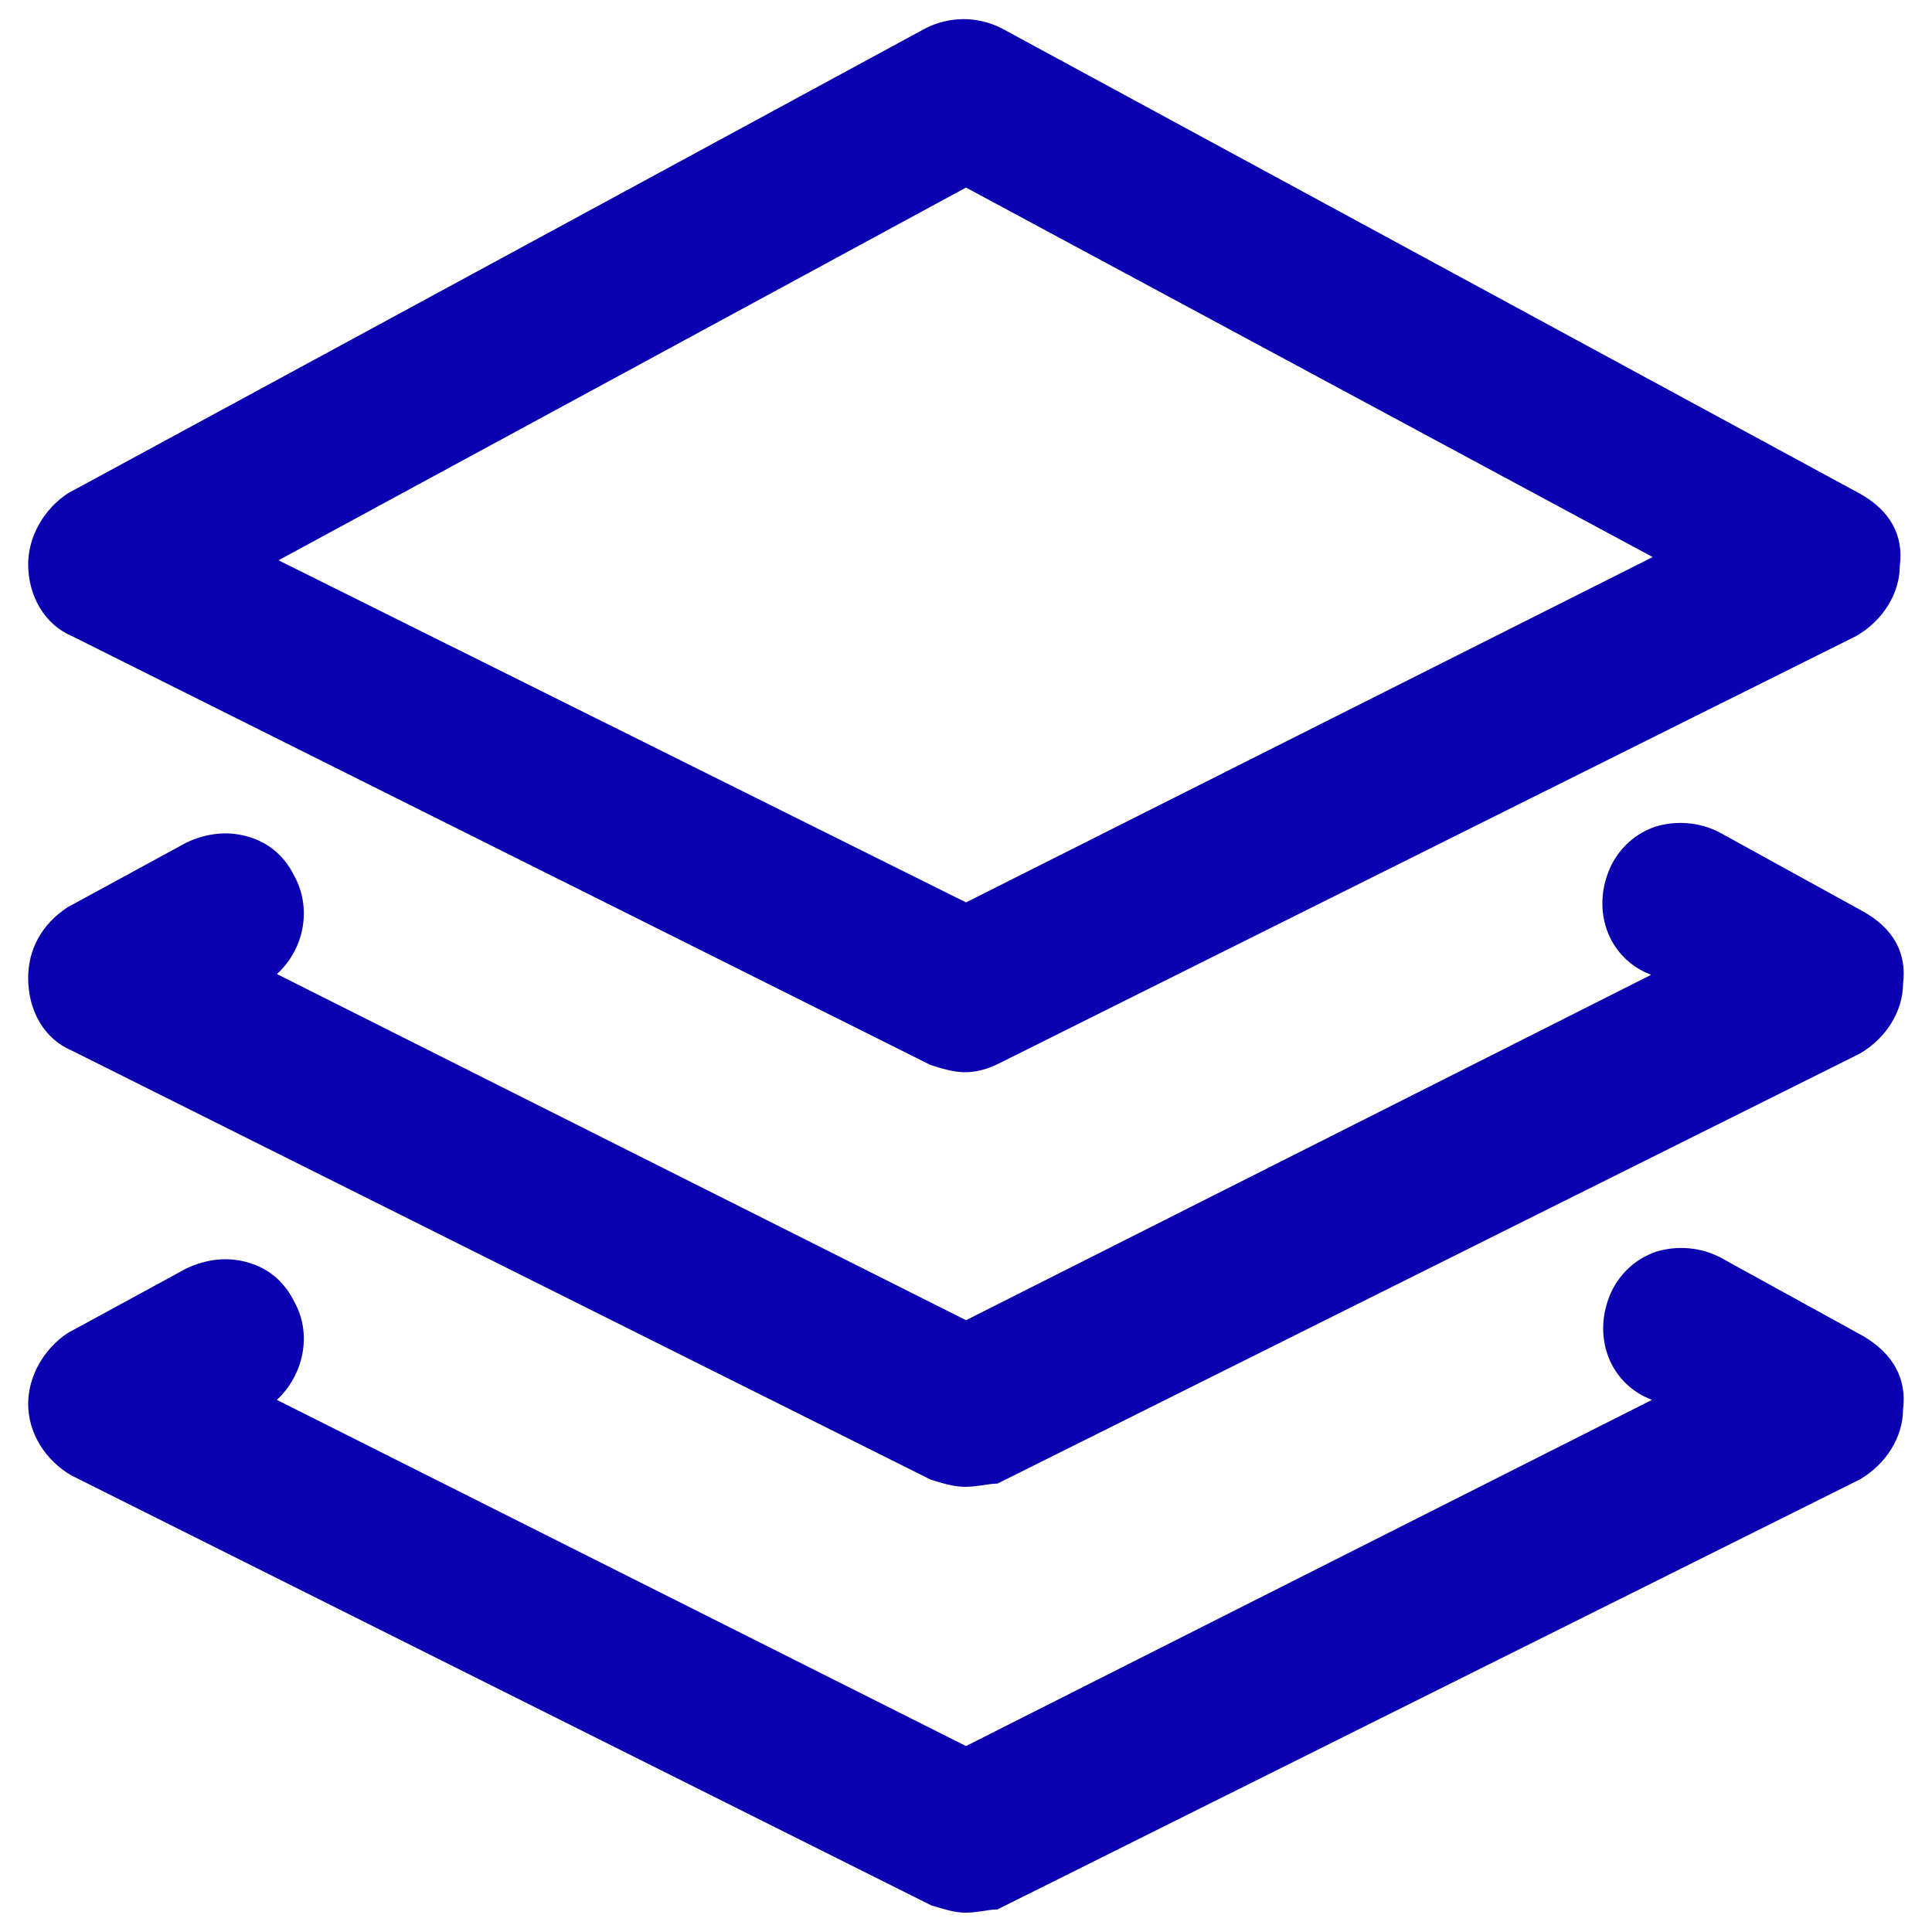<?xml version="1.0" encoding="utf-8"?>
<!-- Generator: Adobe Illustrator 24.3.0, SVG Export Plug-In . SVG Version: 6.00 Build 0)  -->
<svg version="1.1" id="图层_1" xmlns="http://www.w3.org/2000/svg" xmlns:xlink="http://www.w3.org/1999/xlink" x="0px" y="0px"
	 viewBox="0 0 24 24" style="enable-background:new 0 0 24 24;" xml:space="preserve">
<style type="text/css">
	.st0{fill:#0A01B1;}
</style>
<g>
	<path class="st0" d="M0.89,7.9l10.67,5.33c0.13,0.04,0.28,0.09,0.43,0.09c0.18,0,0.34-0.07,0.4-0.1L23.06,7.9
		c0.33-0.19,0.54-0.53,0.54-0.87c0.05-0.38-0.12-0.69-0.5-0.9L12.44,0.35c-0.3-0.15-0.64-0.15-0.94,0L0.84,6.13
		c-0.3,0.2-0.49,0.54-0.49,0.88C0.35,7.41,0.56,7.76,0.89,7.9z M3.46,6.96L12,2.33l8.53,4.59L12,11.21L3.46,6.96z"/>
	<path class="st0" d="M0.89,13.05l10.67,5.33c0.13,0.04,0.28,0.09,0.43,0.09c0.07,0,0.15-0.01,0.22-0.02
		c0.06-0.01,0.12-0.02,0.18-0.02l10.71-5.34c0.33-0.19,0.54-0.53,0.54-0.87c0.05-0.38-0.12-0.69-0.5-0.9l-1.78-0.98
		c-0.25-0.13-0.54-0.15-0.8-0.07c-0.23,0.08-0.42,0.24-0.54,0.47c-0.25,0.51-0.08,1.09,0.4,1.33l0.09,0.04L12,16.4l-8.56-4.3
		c0.34-0.31,0.44-0.82,0.21-1.23c-0.12-0.24-0.32-0.41-0.58-0.48c-0.25-0.07-0.51-0.04-0.76,0.08l-1.47,0.8
		c-0.32,0.21-0.49,0.52-0.49,0.88C0.35,12.57,0.56,12.91,0.89,13.05z"/>
	<path class="st0" d="M23.15,16.6l-1.78-0.98c-0.25-0.13-0.54-0.15-0.8-0.07c-0.23,0.08-0.42,0.24-0.54,0.47
		c-0.25,0.51-0.08,1.09,0.4,1.33l0.09,0.04L12,21.69l-8.56-4.3c0.34-0.32,0.44-0.83,0.21-1.23c-0.12-0.24-0.32-0.41-0.58-0.48
		c-0.25-0.07-0.51-0.04-0.76,0.08l-1.47,0.8c-0.3,0.2-0.49,0.54-0.49,0.88c0,0.36,0.21,0.7,0.54,0.89l10.68,5.34
		c0.14,0.04,0.28,0.09,0.42,0.09c0.08,0,0.15-0.01,0.22-0.02c0.06-0.01,0.12-0.02,0.18-0.02l10.71-5.34
		c0.33-0.19,0.54-0.53,0.54-0.87C23.69,17.13,23.52,16.82,23.15,16.6z"/>
</g>
</svg>
